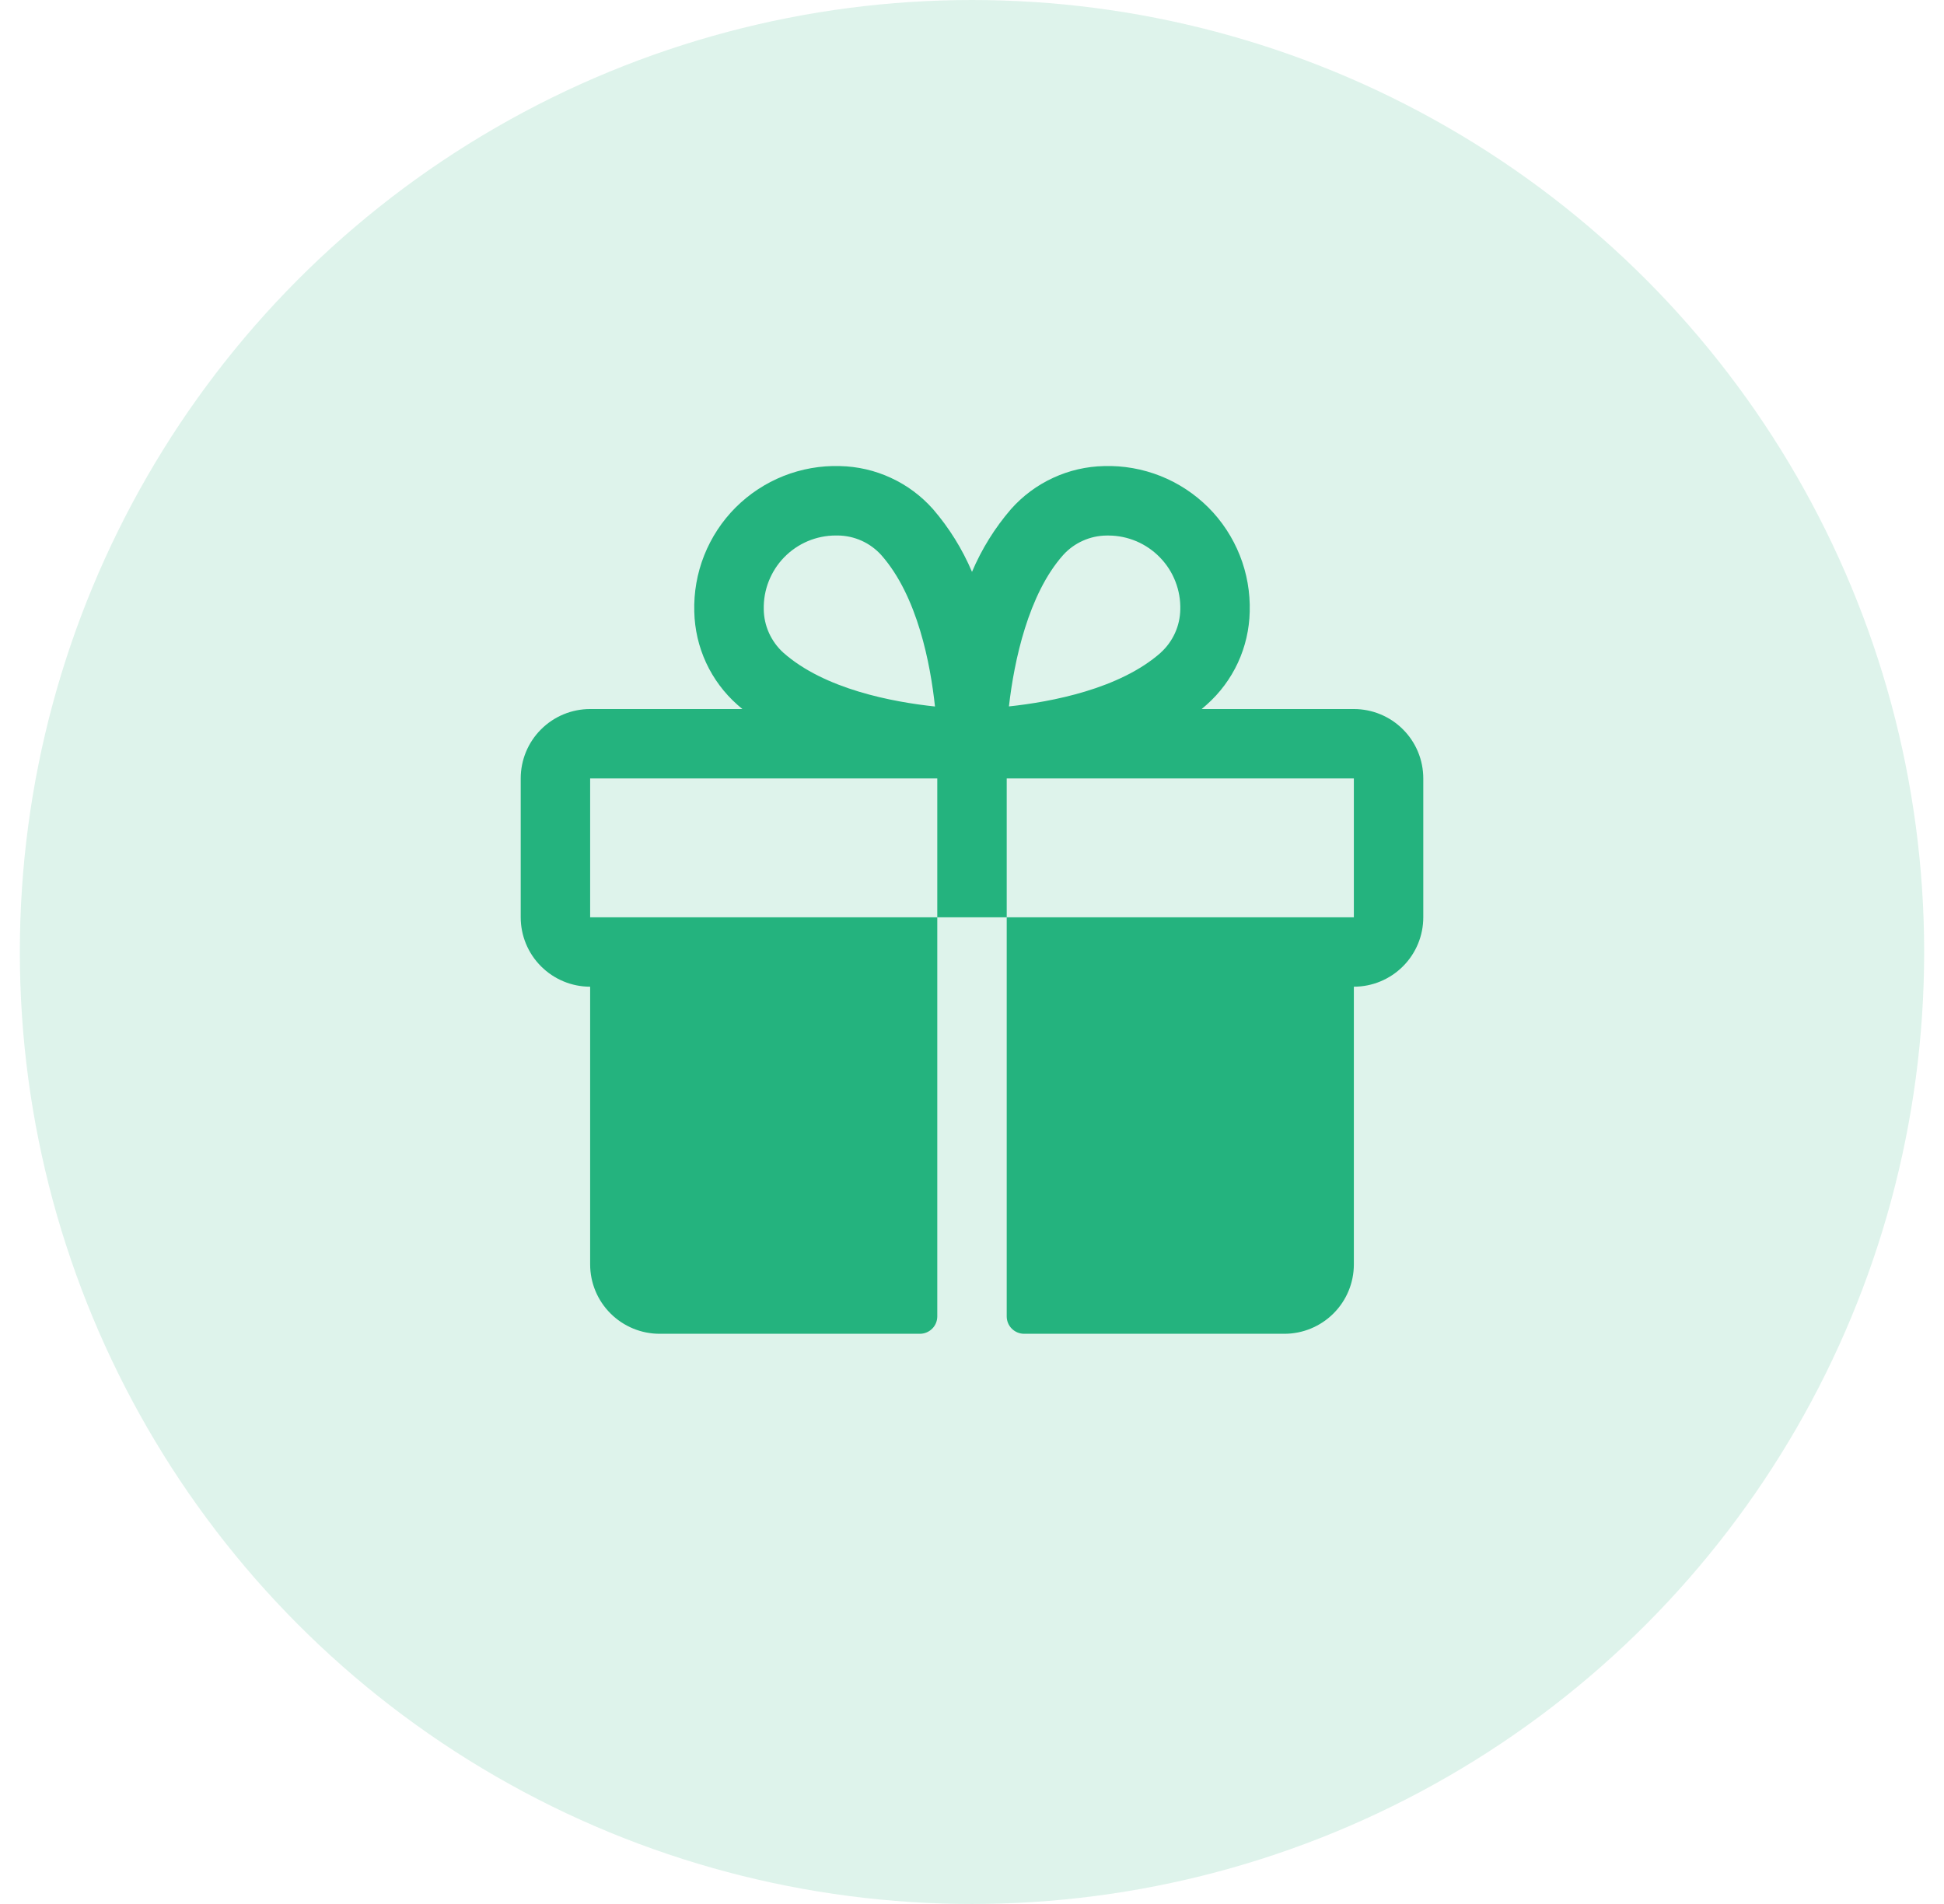 <svg xmlns="http://www.w3.org/2000/svg" width="49" height="48" viewBox="0 0 49 48" fill="none"><circle cx="24.5" cy="24" r="24" fill="#24B37E" fill-opacity="0.15"></circle><path d="M34.125 17.875H30.288C30.331 17.838 30.375 17.803 30.416 17.765C30.748 17.47 31.016 17.11 31.203 16.706C31.389 16.303 31.49 15.866 31.5 15.421C31.514 14.935 31.429 14.451 31.25 14C31.07 13.548 30.801 13.137 30.457 12.793C30.113 12.45 29.703 12.18 29.251 12C28.799 11.821 28.315 11.735 27.829 11.75C27.385 11.759 26.947 11.86 26.544 12.047C26.14 12.233 25.78 12.501 25.484 12.834C25.076 13.307 24.744 13.841 24.5 14.417C24.256 13.841 23.924 13.307 23.516 12.834C23.22 12.501 22.86 12.233 22.456 12.047C22.053 11.86 21.615 11.759 21.171 11.75C20.685 11.735 20.201 11.821 19.749 12C19.297 12.18 18.887 12.45 18.543 12.793C18.199 13.137 17.93 13.548 17.75 14C17.571 14.451 17.486 14.935 17.5 15.421C17.51 15.866 17.611 16.303 17.797 16.706C17.984 17.11 18.252 17.47 18.584 17.765C18.625 17.801 18.669 17.836 18.712 17.875H14.875C14.411 17.875 13.966 18.059 13.638 18.387C13.309 18.715 13.125 19.16 13.125 19.625V23.125C13.125 23.589 13.309 24.034 13.638 24.362C13.966 24.69 14.411 24.875 14.875 24.875V31.875C14.875 32.339 15.059 32.784 15.388 33.112C15.716 33.44 16.161 33.625 16.625 33.625H23.188C23.303 33.625 23.415 33.578 23.497 33.496C23.579 33.414 23.625 33.303 23.625 33.187V23.125H14.875V19.625H23.625V23.125H25.375V19.625H34.125V23.125H25.375V33.187C25.375 33.303 25.421 33.414 25.503 33.496C25.585 33.578 25.697 33.625 25.812 33.625H32.375C32.839 33.625 33.284 33.44 33.612 33.112C33.941 32.784 34.125 32.339 34.125 31.875V24.875C34.589 24.875 35.034 24.69 35.362 24.362C35.691 24.034 35.875 23.589 35.875 23.125V19.625C35.875 19.16 35.691 18.715 35.362 18.387C35.034 18.059 34.589 17.875 34.125 17.875ZM19.743 16.453C19.59 16.314 19.468 16.145 19.383 15.957C19.298 15.769 19.253 15.565 19.251 15.359C19.246 15.117 19.288 14.877 19.377 14.652C19.466 14.427 19.598 14.221 19.767 14.048C19.936 13.875 20.138 13.737 20.36 13.643C20.583 13.549 20.823 13.5 21.064 13.5H21.118C21.325 13.502 21.528 13.547 21.716 13.631C21.905 13.716 22.073 13.839 22.212 13.992C23.13 15.029 23.453 16.748 23.567 17.811C22.5 17.698 20.781 17.375 19.743 16.453ZM29.259 16.453C28.221 17.371 26.498 17.695 25.431 17.809C25.561 16.659 25.922 14.976 26.797 13.993C26.935 13.84 27.104 13.717 27.292 13.633C27.48 13.548 27.684 13.503 27.891 13.501H27.944C28.186 13.502 28.425 13.552 28.648 13.647C28.87 13.742 29.071 13.881 29.239 14.055C29.408 14.229 29.54 14.434 29.627 14.66C29.715 14.885 29.757 15.126 29.75 15.368C29.746 15.573 29.701 15.775 29.616 15.961C29.531 16.148 29.409 16.315 29.257 16.453H29.259Z" fill="#24B37E"></path></svg>
